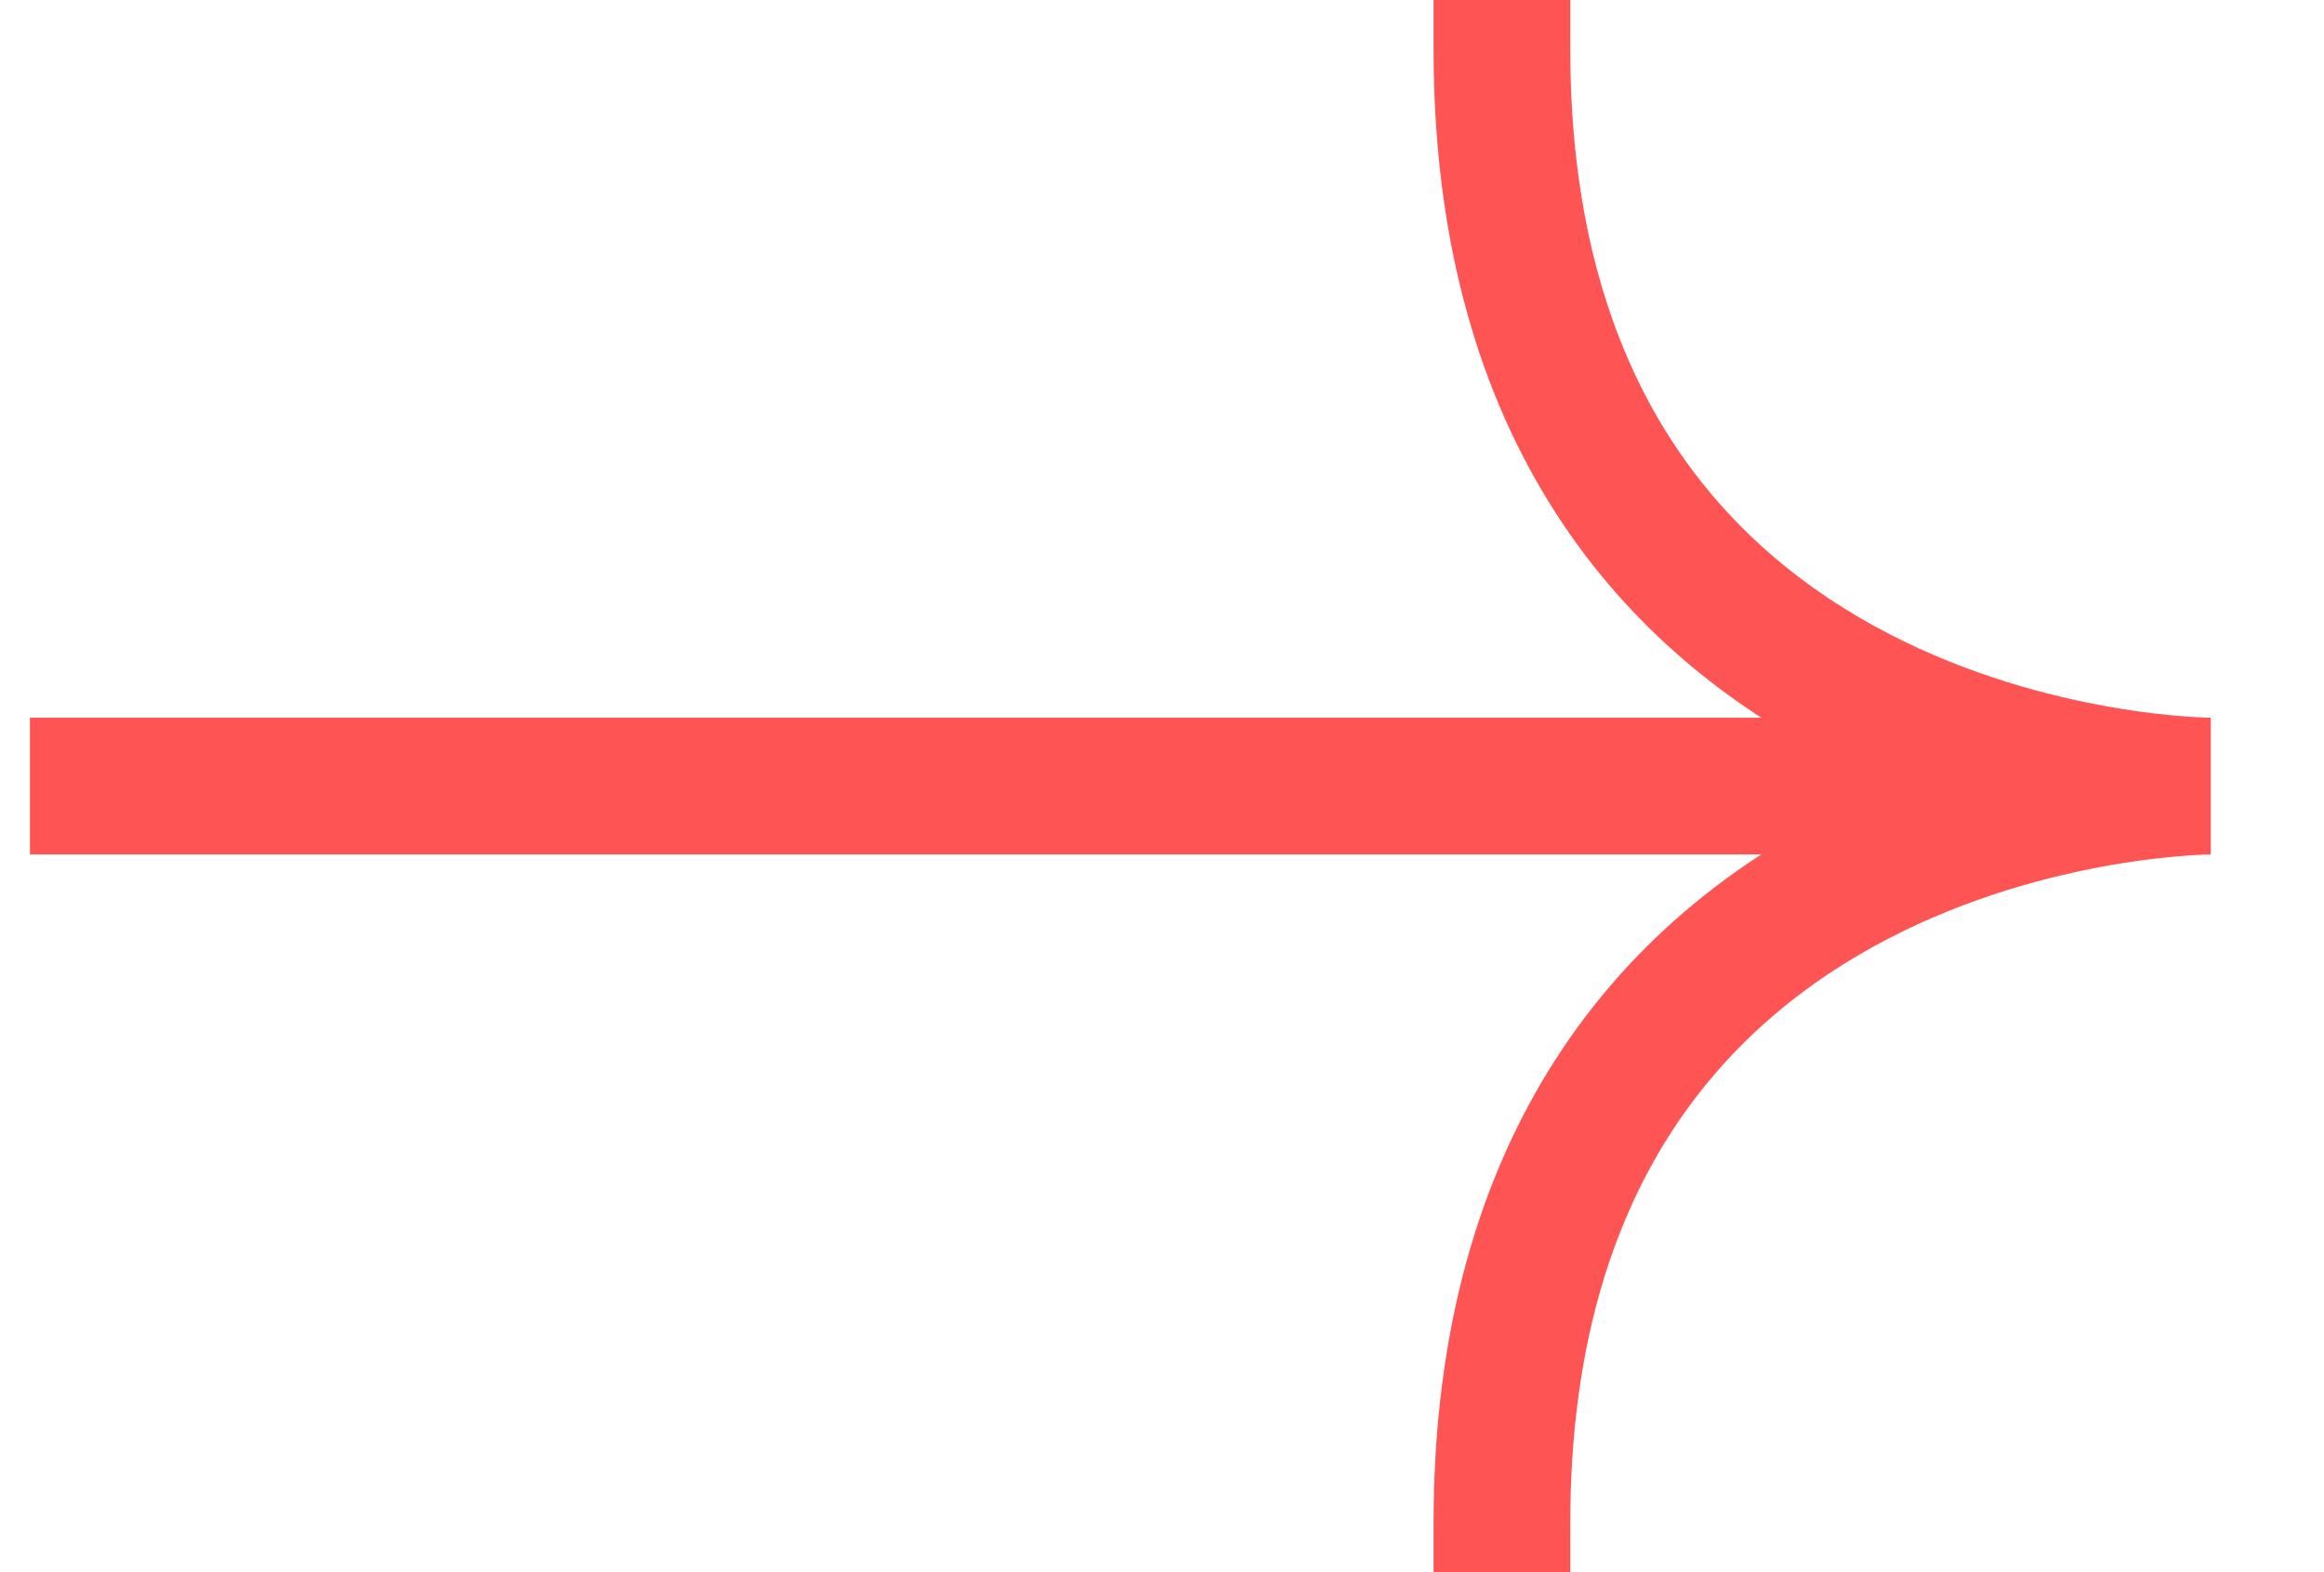 <?xml version="1.0" encoding="UTF-8"?> <svg xmlns="http://www.w3.org/2000/svg" width="34" height="23" viewBox="0 0 34 23" fill="none"> <g clip-path="url(#clip0)"> <path d="M1.438 11.5L30.906 11.5" stroke="#FF5454" stroke-width="2" stroke-linecap="square"></path> <path d="M21.973 0.719C21.973 11.5 32.344 11.5 32.344 11.5C32.344 11.5 21.973 11.5 21.973 22.281" stroke="#FF5454" stroke-width="2" stroke-linecap="square"></path> </g> <defs> <clipPath id="clip0"> <rect width="33.062" height="23" fill="white"></rect> </clipPath> </defs> </svg> 